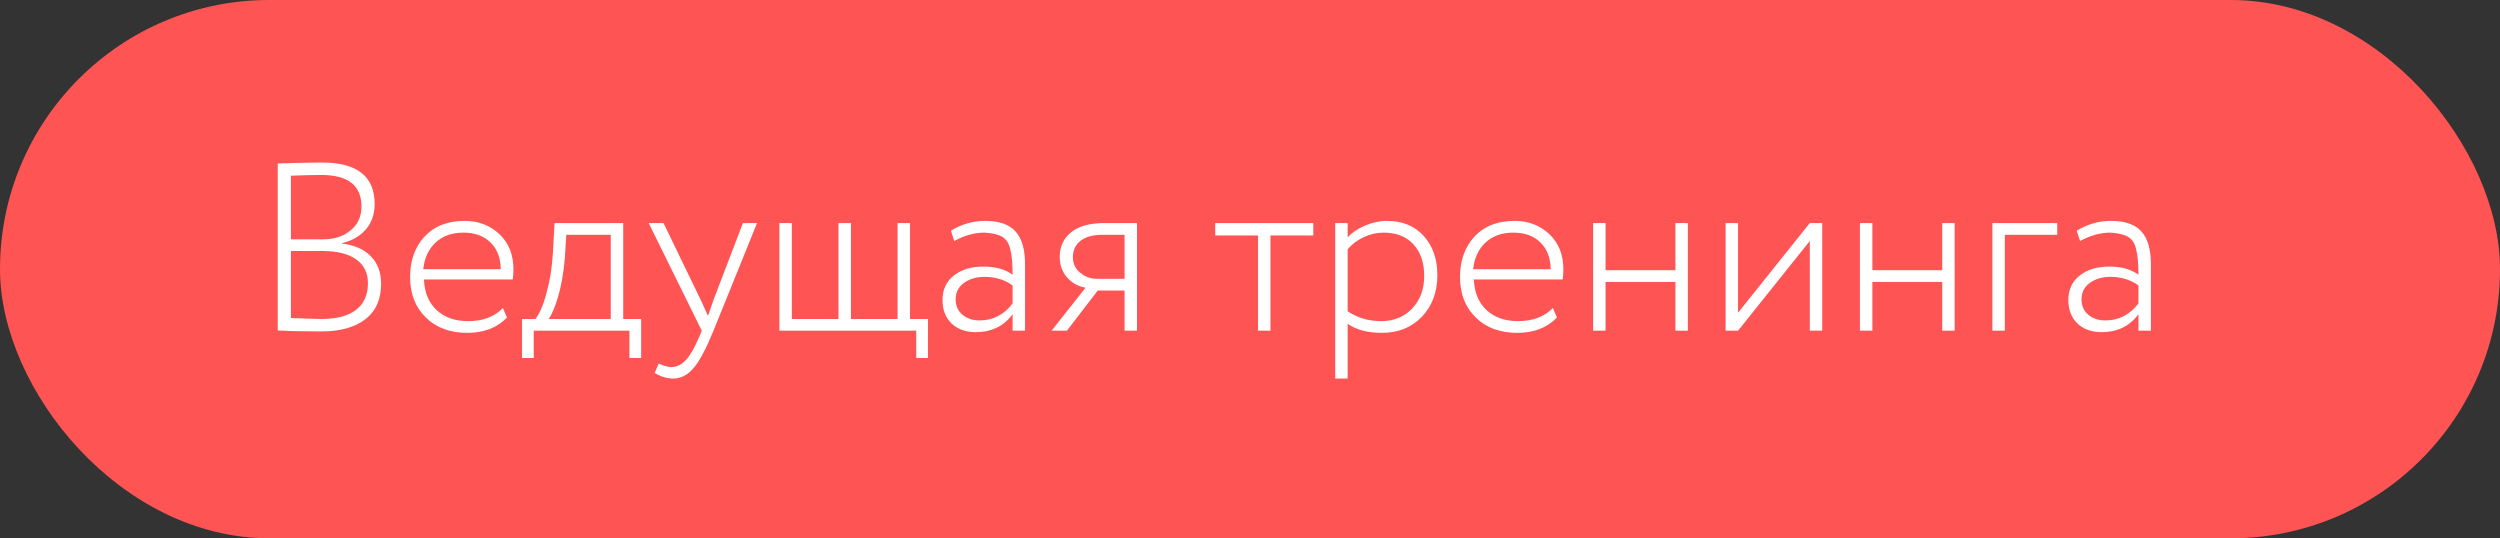 <?xml version="1.0" encoding="UTF-8"?> <svg xmlns="http://www.w3.org/2000/svg" width="209" height="45" viewBox="0 0 209 45" fill="none"><rect x="0" y="0" width="209" height="45" fill="#333333" stroke="none"/> <rect width="209" height="45" rx="22.5" fill="#FF5454"></rect> <path d="M23.22 27.627V13.666C25.073 13.613 26.3 13.586 26.9 13.586C29.847 13.586 31.32 14.74 31.32 17.047C31.32 17.9 31.073 18.613 30.58 19.186C30.087 19.747 29.427 20.127 28.6 20.326V20.366C29.64 20.486 30.44 20.84 31 21.427C31.573 22 31.86 22.767 31.86 23.727C31.86 25.033 31.413 26.026 30.52 26.706C29.64 27.373 28.427 27.706 26.88 27.706C25.413 27.706 24.193 27.68 23.22 27.627ZM26.98 20.986H24.32V26.587C25.653 26.64 26.52 26.666 26.92 26.666C28.16 26.666 29.107 26.413 29.76 25.907C30.427 25.4 30.76 24.653 30.76 23.666C30.76 22.813 30.433 22.153 29.78 21.686C29.127 21.22 28.193 20.986 26.98 20.986ZM26.86 14.627C26.287 14.627 25.44 14.646 24.32 14.687V20.006H27.04C27.96 20.006 28.713 19.76 29.3 19.267C29.913 18.773 30.22 18.107 30.22 17.267C30.22 15.507 29.1 14.627 26.86 14.627ZM42.044 25.747L42.384 26.547C41.57 27.4 40.464 27.826 39.064 27.826C37.624 27.826 36.47 27.4 35.604 26.547C34.724 25.693 34.284 24.56 34.284 23.146C34.284 21.787 34.684 20.666 35.484 19.787C36.297 18.907 37.417 18.466 38.844 18.466C40.004 18.466 40.977 18.84 41.764 19.587C42.537 20.32 42.924 21.3 42.924 22.526C42.924 22.846 42.904 23.127 42.864 23.366H35.444C35.484 24.447 35.837 25.3 36.504 25.927C37.17 26.54 38.044 26.846 39.124 26.846C40.377 26.846 41.35 26.48 42.044 25.747ZM38.744 19.447C37.784 19.447 37.004 19.727 36.404 20.287C35.817 20.846 35.477 21.587 35.384 22.506H41.864C41.85 21.56 41.564 20.813 41.004 20.267C40.444 19.72 39.69 19.447 38.744 19.447ZM44.621 29.927H43.641V26.666H44.761C45.108 26.227 45.415 25.513 45.681 24.526C45.961 23.54 46.141 22.427 46.221 21.186L46.361 18.646H52.101V26.666H53.601V29.927H52.621V27.646H44.621V29.927ZM47.341 19.627L47.221 21.587C47.115 22.813 46.928 23.88 46.661 24.787C46.408 25.666 46.141 26.293 45.861 26.666H51.061V19.627H47.341ZM62.109 18.646H63.289L59.649 27.646C58.996 29.233 58.429 30.287 57.949 30.806C57.469 31.366 56.909 31.646 56.269 31.646C55.776 31.646 55.263 31.493 54.729 31.186L55.069 30.387C55.483 30.587 55.836 30.686 56.129 30.686C56.583 30.686 56.989 30.486 57.349 30.087C57.709 29.7 58.083 29.047 58.469 28.127L58.669 27.646L54.229 18.646H55.469L58.549 25.006L59.189 26.407C59.203 26.353 59.369 25.873 59.689 24.966L62.109 18.646ZM76.598 27.646H65.158V18.646H66.198V26.666H70.098V18.646H71.138V26.666H75.038V18.646H76.078V26.666H77.578V29.927H76.598V27.646ZM79.774 20.146L79.494 19.287C80.387 18.74 81.341 18.466 82.354 18.466C83.527 18.466 84.374 18.76 84.894 19.346C85.427 19.933 85.694 20.84 85.694 22.067V27.646H84.654V26.267C83.921 27.267 82.894 27.767 81.574 27.767C80.734 27.767 80.061 27.526 79.554 27.047C79.047 26.553 78.794 25.9 78.794 25.087C78.794 24.206 79.114 23.52 79.754 23.026C80.381 22.533 81.201 22.287 82.214 22.287C83.227 22.287 84.041 22.513 84.654 22.966C84.654 22.033 84.587 21.32 84.454 20.826C84.347 20.346 84.127 20.006 83.794 19.806C83.474 19.607 82.974 19.486 82.294 19.447C81.481 19.447 80.641 19.68 79.774 20.146ZM81.894 26.787C83.014 26.787 83.934 26.313 84.654 25.366V23.866C84.001 23.387 83.221 23.146 82.314 23.146C81.634 23.146 81.061 23.313 80.594 23.646C80.127 23.98 79.894 24.44 79.894 25.026C79.894 25.56 80.081 25.986 80.454 26.306C80.827 26.627 81.307 26.787 81.894 26.787ZM92.374 18.646H95.054V27.646H94.014V24.287H91.774L89.194 27.646H87.914L90.754 24.047C90.154 23.953 89.64 23.673 89.214 23.206C88.8 22.727 88.594 22.153 88.594 21.486C88.594 20.62 88.907 19.933 89.534 19.427C90.16 18.907 91.107 18.646 92.374 18.646ZM89.694 21.506C89.694 22.04 89.9 22.473 90.314 22.806C90.727 23.14 91.167 23.306 91.634 23.306H94.014V19.627H92.194C91.367 19.627 90.74 19.8 90.314 20.146C89.9 20.48 89.694 20.933 89.694 21.506ZM105.172 19.686H101.592V18.646H109.792V19.686H106.212V27.646H105.172V19.686ZM112.663 31.646H111.623V18.646H112.663V19.846C113.023 19.447 113.503 19.12 114.103 18.866C114.716 18.6 115.336 18.466 115.963 18.466C117.243 18.466 118.263 18.887 119.023 19.727C119.783 20.567 120.163 21.66 120.163 23.006C120.163 24.407 119.736 25.56 118.883 26.466C118.016 27.373 116.903 27.826 115.543 27.826C114.33 27.826 113.37 27.573 112.663 27.067V31.646ZM115.683 19.447C115.096 19.447 114.523 19.58 113.963 19.846C113.416 20.113 112.983 20.447 112.663 20.846V26.026C113.49 26.573 114.423 26.846 115.463 26.846C116.53 26.846 117.396 26.493 118.063 25.787C118.73 25.08 119.063 24.173 119.063 23.067C119.063 21.96 118.763 21.08 118.163 20.427C117.563 19.773 116.736 19.447 115.683 19.447ZM129.817 25.747L130.157 26.547C129.344 27.4 128.237 27.826 126.837 27.826C125.397 27.826 124.244 27.4 123.377 26.547C122.497 25.693 122.057 24.56 122.057 23.146C122.057 21.787 122.457 20.666 123.257 19.787C124.071 18.907 125.191 18.466 126.617 18.466C127.777 18.466 128.751 18.84 129.537 19.587C130.311 20.32 130.697 21.3 130.697 22.526C130.697 22.846 130.677 23.127 130.637 23.366H123.217C123.257 24.447 123.611 25.3 124.277 25.927C124.944 26.54 125.817 26.846 126.897 26.846C128.151 26.846 129.124 26.48 129.817 25.747ZM126.517 19.447C125.557 19.447 124.777 19.727 124.177 20.287C123.591 20.846 123.251 21.587 123.157 22.506H129.637C129.624 21.56 129.337 20.813 128.777 20.267C128.217 19.72 127.464 19.447 126.517 19.447ZM141.105 27.646H140.065V23.567H134.225V27.646H133.185V18.646H134.225V22.587H140.065V18.646H141.105V27.646ZM151.3 20.146L145.3 27.646H144.26V18.646H145.3V26.146L151.3 18.646H152.34V27.646H151.3V20.146ZM163.41 27.646H162.37V23.567H156.53V27.646H155.49V18.646H156.53V22.587H162.37V18.646H163.41V27.646ZM167.604 27.646H166.564V18.646H171.984V19.627H167.604V27.646ZM173.895 20.146L173.615 19.287C174.508 18.74 175.462 18.466 176.475 18.466C177.648 18.466 178.495 18.76 179.015 19.346C179.548 19.933 179.815 20.84 179.815 22.067V27.646H178.775V26.267C178.042 27.267 177.015 27.767 175.695 27.767C174.855 27.767 174.182 27.526 173.675 27.047C173.168 26.553 172.915 25.9 172.915 25.087C172.915 24.206 173.235 23.52 173.875 23.026C174.502 22.533 175.322 22.287 176.335 22.287C177.348 22.287 178.162 22.513 178.775 22.966C178.775 22.033 178.708 21.32 178.575 20.826C178.468 20.346 178.248 20.006 177.915 19.806C177.595 19.607 177.095 19.486 176.415 19.447C175.602 19.447 174.762 19.68 173.895 20.146ZM176.015 26.787C177.135 26.787 178.055 26.313 178.775 25.366V23.866C178.122 23.387 177.342 23.146 176.435 23.146C175.755 23.146 175.182 23.313 174.715 23.646C174.248 23.98 174.015 24.44 174.015 25.026C174.015 25.56 174.202 25.986 174.575 26.306C174.948 26.627 175.428 26.787 176.015 26.787Z" fill="white"></path> </svg> 